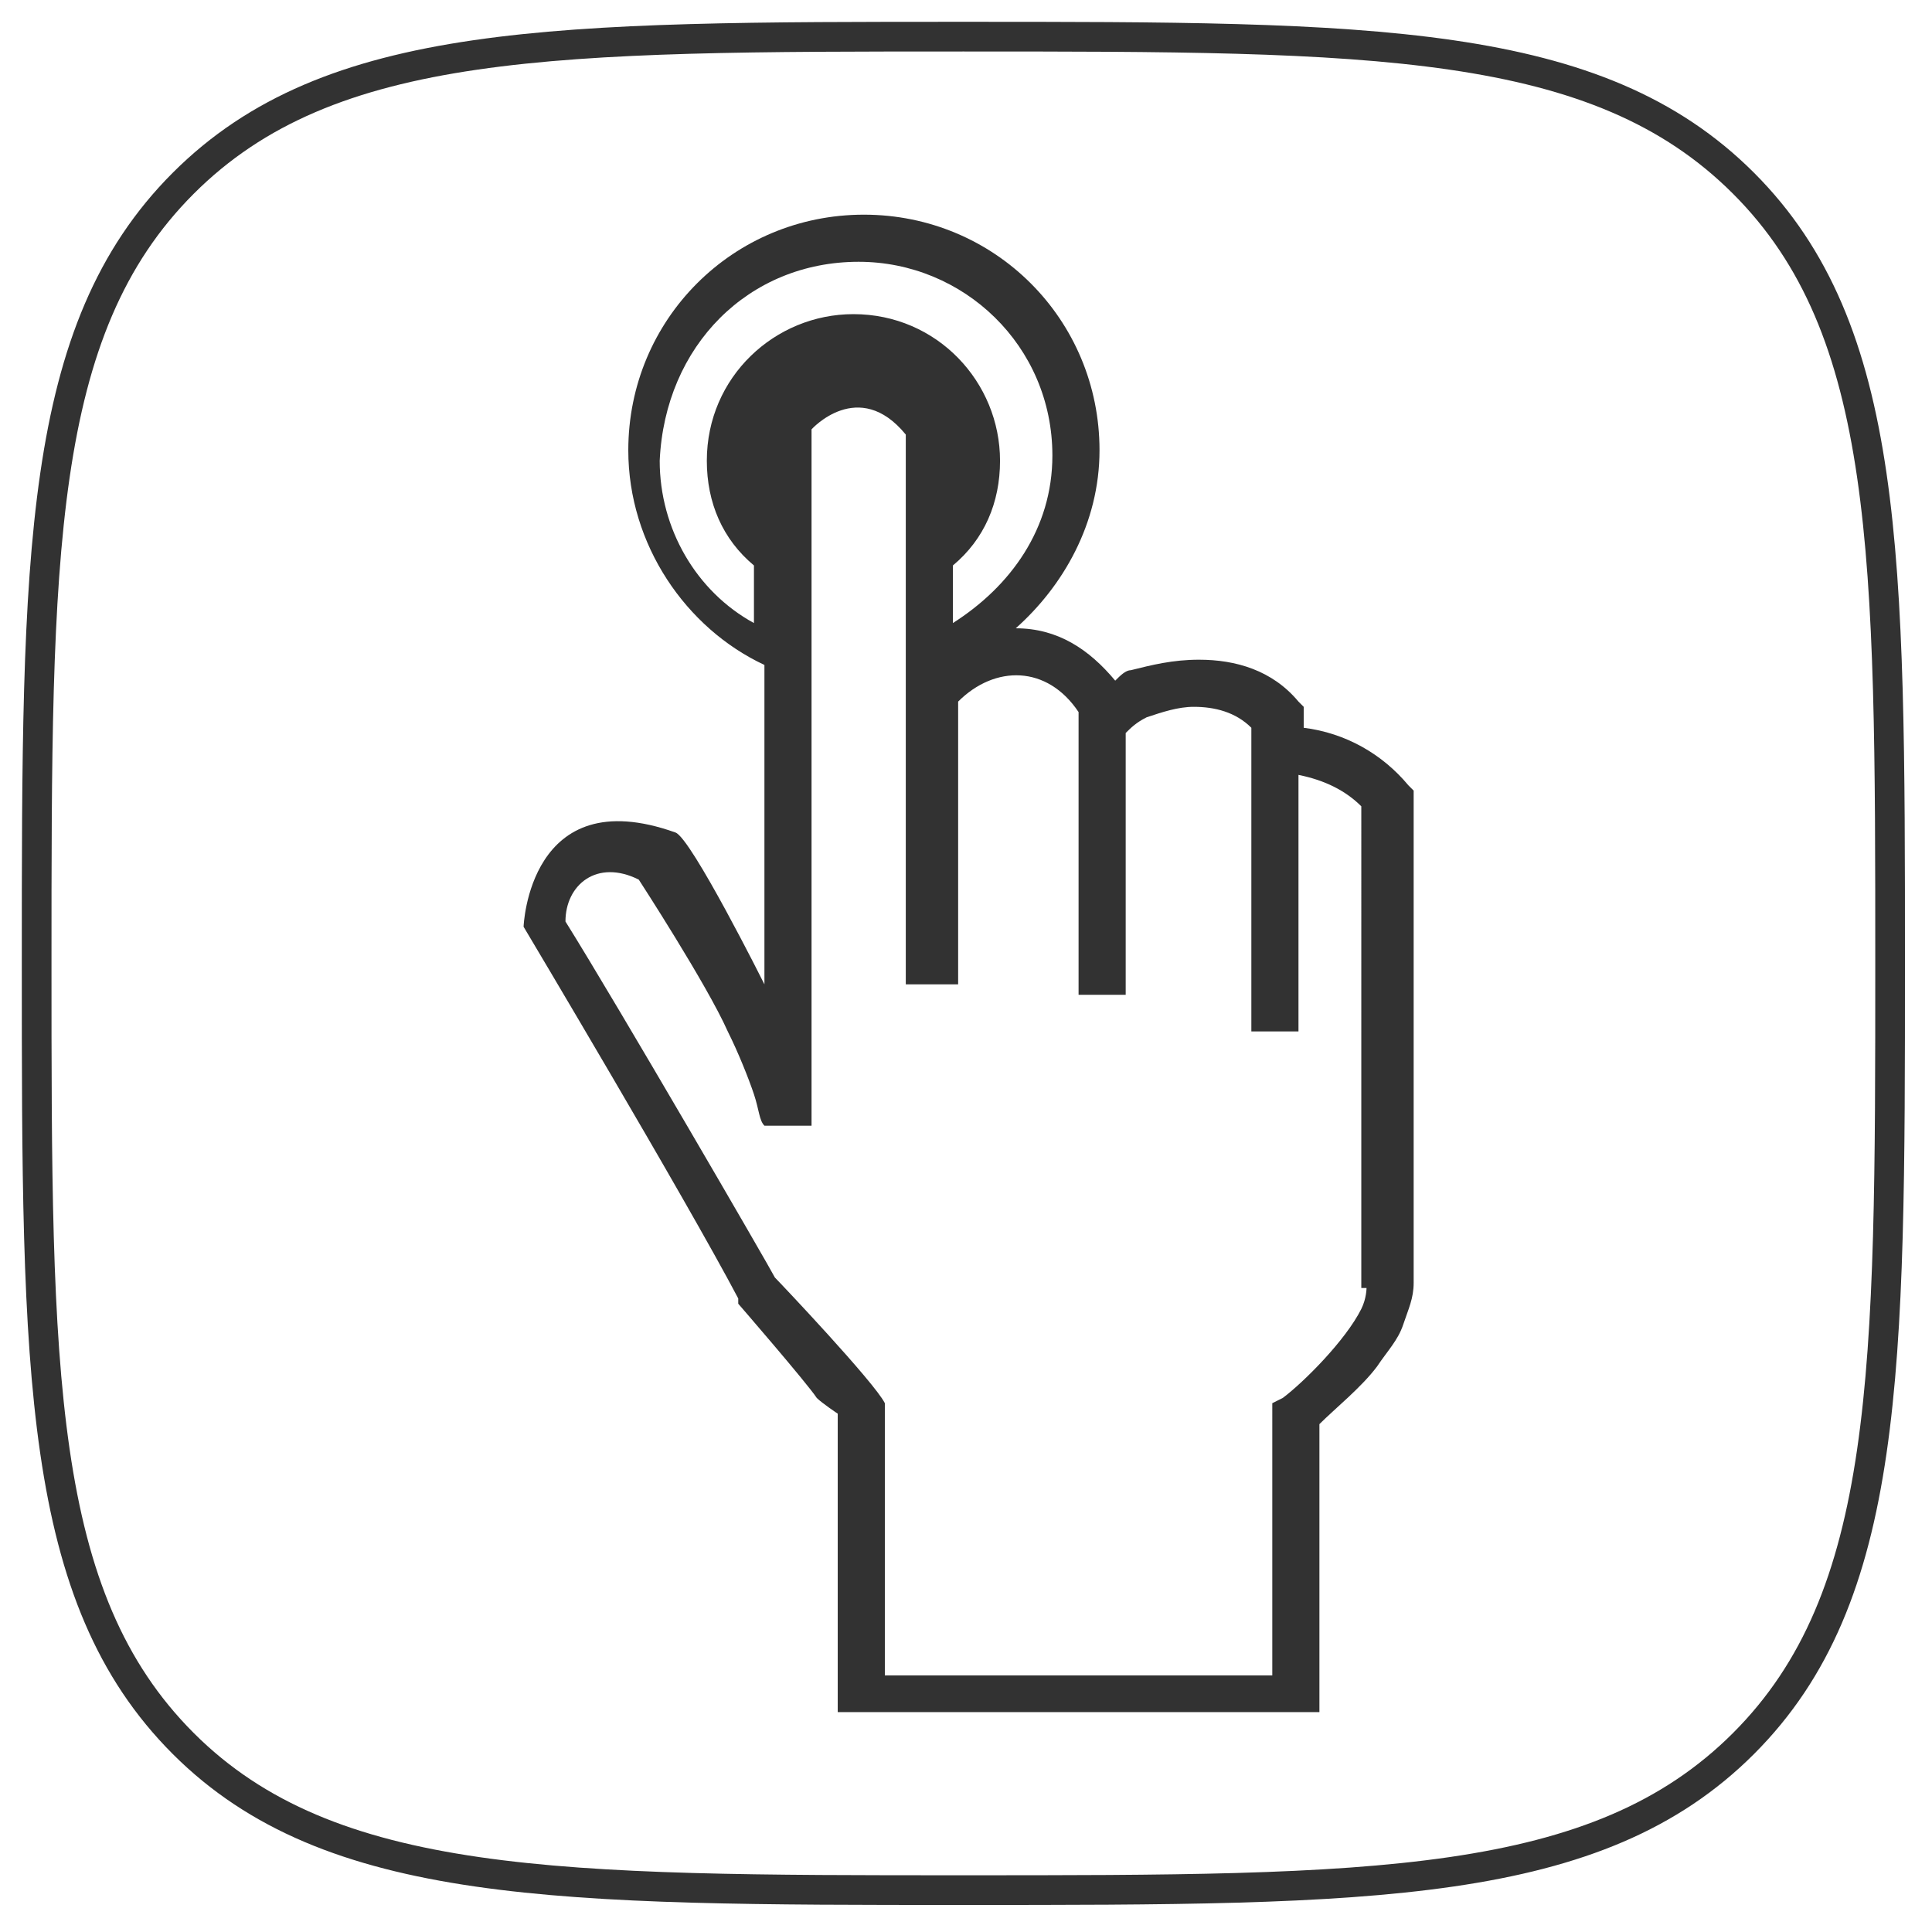 <?xml version="1.0" encoding="utf-8"?>
<!-- Generator: Adobe Illustrator 27.3.1, SVG Export Plug-In . SVG Version: 6.00 Build 0)  -->
<svg version="1.1" id="Layer_1" xmlns="http://www.w3.org/2000/svg" xmlns:xlink="http://www.w3.org/1999/xlink" x="0px" y="0px"
	 viewBox="0 0 36.9 36.9" style="enable-background:new 0 0 36.9 36.9;" xml:space="preserve">
<style type="text/css">
	.st0{fill:none;stroke:#323232;stroke-width:0.567;}
	.st1{fill:#323232;}
</style>
<path class="st0" d="M18.4,36.1c7.8,0,12.1,0,14.9-2.8c2.8-2.8,2.8-7.1,2.8-14.9s0-12.1-2.8-14.9c-2.8-2.8-7.1-2.8-14.9-2.8
	S6.3,0.7,3.5,3.5c-2.8,2.8-2.8,7.1-2.8,14.9s0,12.1,2.8,14.9C6.3,36.1,10.7,36.1,18.4,36.1z"/>
<path class="st1" d="M27,24.4v-9.1v-0.2L26.9,15c-0.5-0.6-1.2-1-2-1.1v-0.2v-0.2l-0.1-0.1c-0.5-0.6-1.2-0.8-1.9-0.8
	c-0.5,0-0.9,0.1-1.3,0.2c-0.1,0-0.2,0.1-0.3,0.2c-0.5-0.6-1.1-1-1.9-1c0.9-0.8,1.6-2,1.6-3.4c0-2.5-2-4.5-4.5-4.5
	c-2.5,0-4.5,2-4.5,4.5c0,1.8,1.1,3.4,2.6,4.1v6.1c0,0-1.4-2.8-1.7-2.9c-2.8-1-2.9,1.8-2.9,1.8s3.1,5.2,4.1,7.1l0,0.1l0,0
	c0,0,1.3,1.5,1.5,1.8c0.1,0.1,0.4,0.3,0.4,0.3c0,0.3,0,5.7,0,5.7h9.2v-5.5c0.3-0.3,0.8-0.7,1.1-1.1c0.2-0.3,0.4-0.5,0.5-0.8
	c0.1-0.3,0.2-0.5,0.2-0.8C27,24.5,27,24.5,27,24.4L27,24.4z M16.4,5c2,0,3.7,1.6,3.7,3.7c0,1.4-0.8,2.5-1.9,3.2l0-1.1
	c0.6-0.5,0.9-1.2,0.9-2c0-1.5-1.2-2.8-2.8-2.8c-1.5,0-2.8,1.2-2.8,2.8c0,0.8,0.3,1.5,0.9,2v1.1c-1.1-0.6-1.8-1.8-1.8-3.1
	C12.7,6.6,14.3,5,16.4,5L16.4,5z M26.1,24.6L26.1,24.6c0,0,0,0.2-0.1,0.4c-0.3,0.6-1.1,1.4-1.5,1.7l-0.2,0.1V32h-7.4
	c0-1.5,0-5.2,0-5.2c-0.2-0.4-2-2.3-2.1-2.4c-0.1-0.2-3-5.2-4-6.8c0-0.7,0.6-1.2,1.4-0.8c0,0,1.3,2,1.7,2.9c0.2,0.4,0.4,0.9,0.5,1.2
	c0.1,0.3,0.1,0.5,0.2,0.6h0.9c0-0.3,0-13.3,0-13.3s0.9-1,1.8,0.1c0,0.1,0,10.4,0,10.5h1v-5.4c0.7-0.7,1.7-0.7,2.3,0.2
	c0,0,0,5.4,0,5.4h0.9V14c0.1-0.1,0.2-0.2,0.4-0.3c0.3-0.1,0.6-0.2,0.9-0.2c0.4,0,0.8,0.1,1.1,0.4v5.8h0.9c0,0,0-4,0-4.9
	c0.5,0.1,0.9,0.3,1.2,0.6V24.6L26.1,24.6z"/>
</svg>
